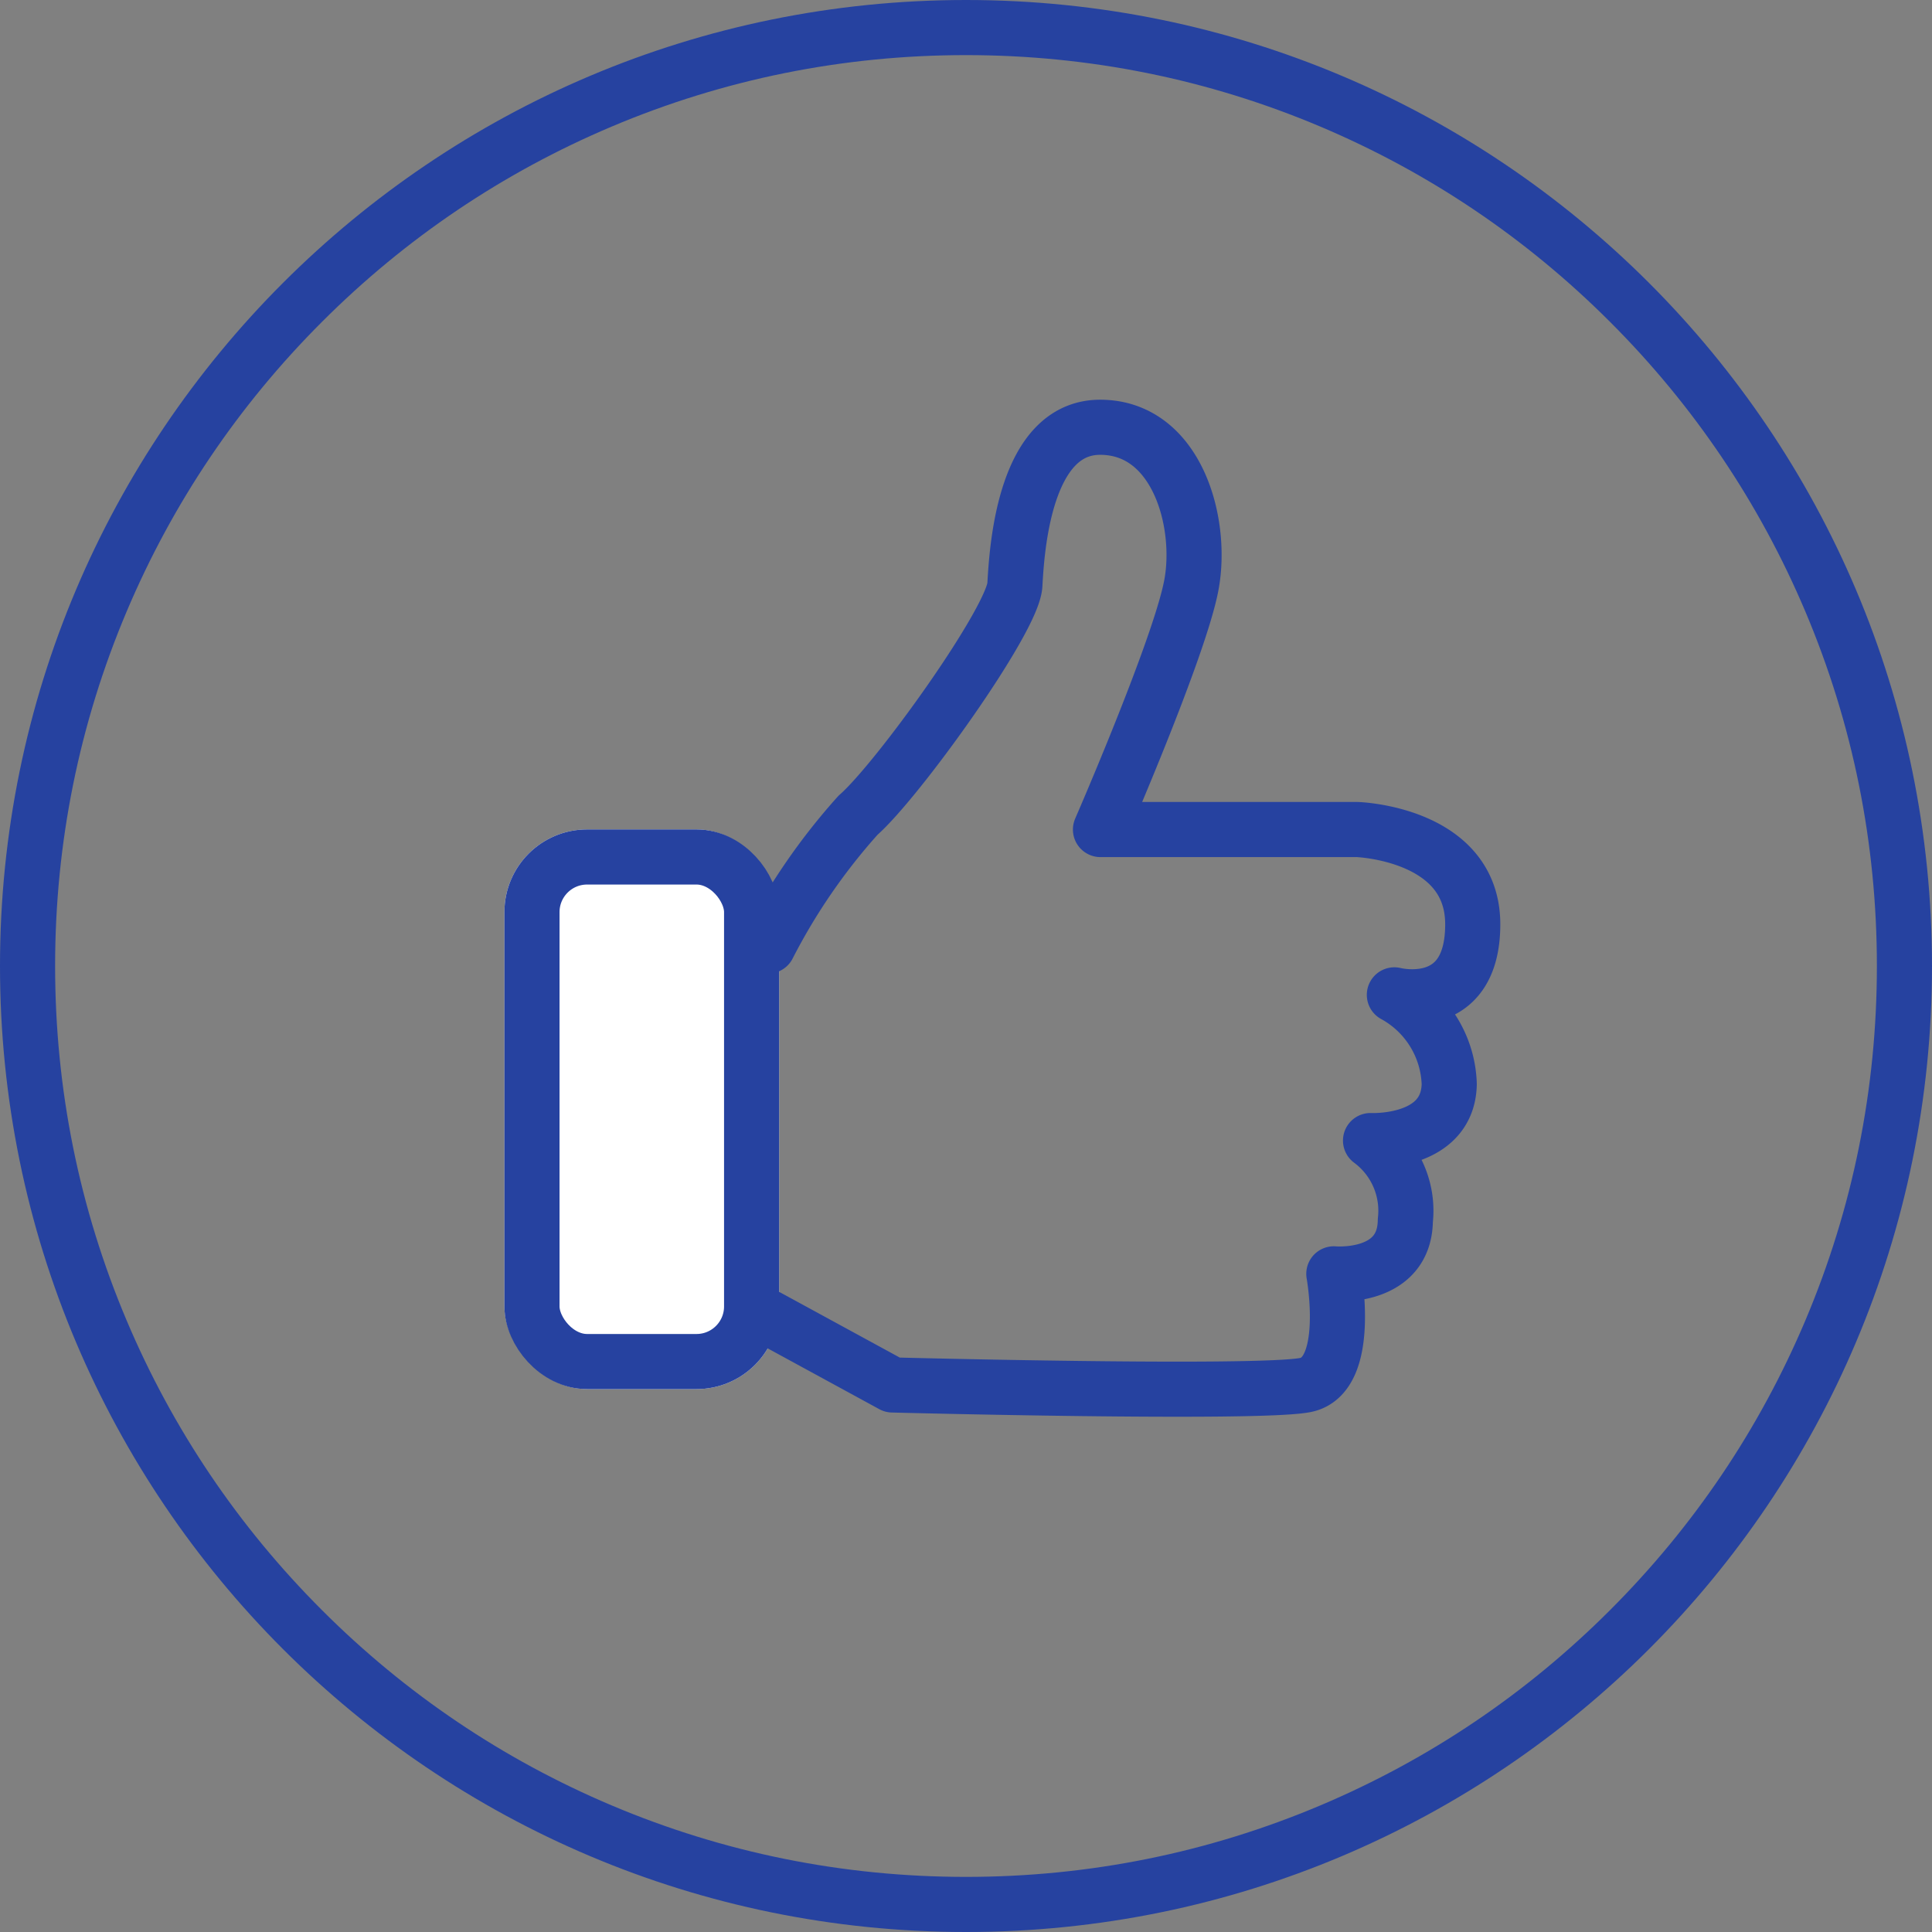<svg xmlns="http://www.w3.org/2000/svg" width="70.11" height="70.11" viewBox="0 0 70.11 70.11">
  <rect x="0" y="0" width="70.11" height="70.11" fill="#808080" stroke="none"/>
  <g id="Raggruppa_2072" data-name="Raggruppa 2072" transform="translate(-1121 -245)">
    <g id="Raggruppa_2063" data-name="Raggruppa 2063" transform="translate(-41 -308)">
      <g id="Tracciato_129" data-name="Tracciato 129" transform="translate(1162 553)" fill="none">
        <path d="M35.055,0A35.055,35.055,0,1,1,0,35.055,35.055,35.055,0,0,1,35.055,0Z" stroke="none"/>
        <path d="M 35.055 2 C 30.592 2 26.263 2.874 22.189 4.597 C 18.253 6.262 14.718 8.645 11.682 11.682 C 8.645 14.718 6.262 18.253 4.597 22.189 C 2.874 26.263 2 30.592 2 35.055 C 2 39.518 2.874 43.847 4.597 47.921 C 6.262 51.857 8.645 55.392 11.682 58.428 C 14.718 61.465 18.253 63.848 22.189 65.513 C 26.263 67.236 30.592 68.11 35.055 68.11 C 39.518 68.11 43.847 67.236 47.921 65.513 C 51.857 63.848 55.392 61.465 58.428 58.428 C 61.465 55.392 63.848 51.857 65.513 47.921 C 67.236 43.847 68.11 39.518 68.11 35.055 C 68.11 30.592 67.236 26.263 65.513 22.189 C 63.848 18.253 61.465 14.718 58.428 11.682 C 55.392 8.645 51.857 6.262 47.921 4.597 C 43.847 2.874 39.518 2 35.055 2 M 35.055 0 C 54.415 0 70.11 15.695 70.11 35.055 C 70.11 54.415 54.415 70.11 35.055 70.11 C 15.695 70.11 0 54.415 0 35.055 C 0 15.695 15.695 0 35.055 0 Z" stroke="none" fill="#2642a0"/>
      </g>
    </g>
    <g id="Raggruppa_2066" data-name="Raggruppa 2066" transform="translate(90.5 245.012)">
      <g id="Raggruppa_2067" data-name="Raggruppa 2067">
        <g id="Rettangolo_2967" data-name="Rettangolo 2967" transform="translate(1048.805 30.087)" fill="#fff" stroke="#2642a0" stroke-linecap="round" stroke-linejoin="round" stroke-width="2">
          <rect width="9.97" height="20.31" rx="3" stroke="none"/>
          <rect x="1" y="1" width="7.97" height="18.31" rx="2" fill="none"/>
        </g>
        <path id="Tracciato_230" data-name="Tracciato 230" d="M5761.715-893.683a22.3,22.3,0,0,1,3.266-4.747c1.428-1.246,5.618-7.076,5.69-8.358s.335-5.73,3.106-5.719,3.723,3.447,3.3,5.719-3.3,8.879-3.3,8.879h9.319s4.19.138,4.19,3.437-2.844,2.562-2.844,2.562a3.829,3.829,0,0,1,1.991,3.24c-.044,2.185-2.856,2.048-2.856,2.048a3.168,3.168,0,0,1,1.263,2.9c-.027,2.167-2.595,1.936-2.595,1.936s.671,3.688-1.025,4.033-14.991,0-14.991,0l-4.515-2.46" transform="translate(-4703.342 928)" fill="none" stroke="#2642a0" stroke-linecap="round" stroke-linejoin="round" stroke-width="2"/>
      </g>
    </g>
  </g>
</svg>
